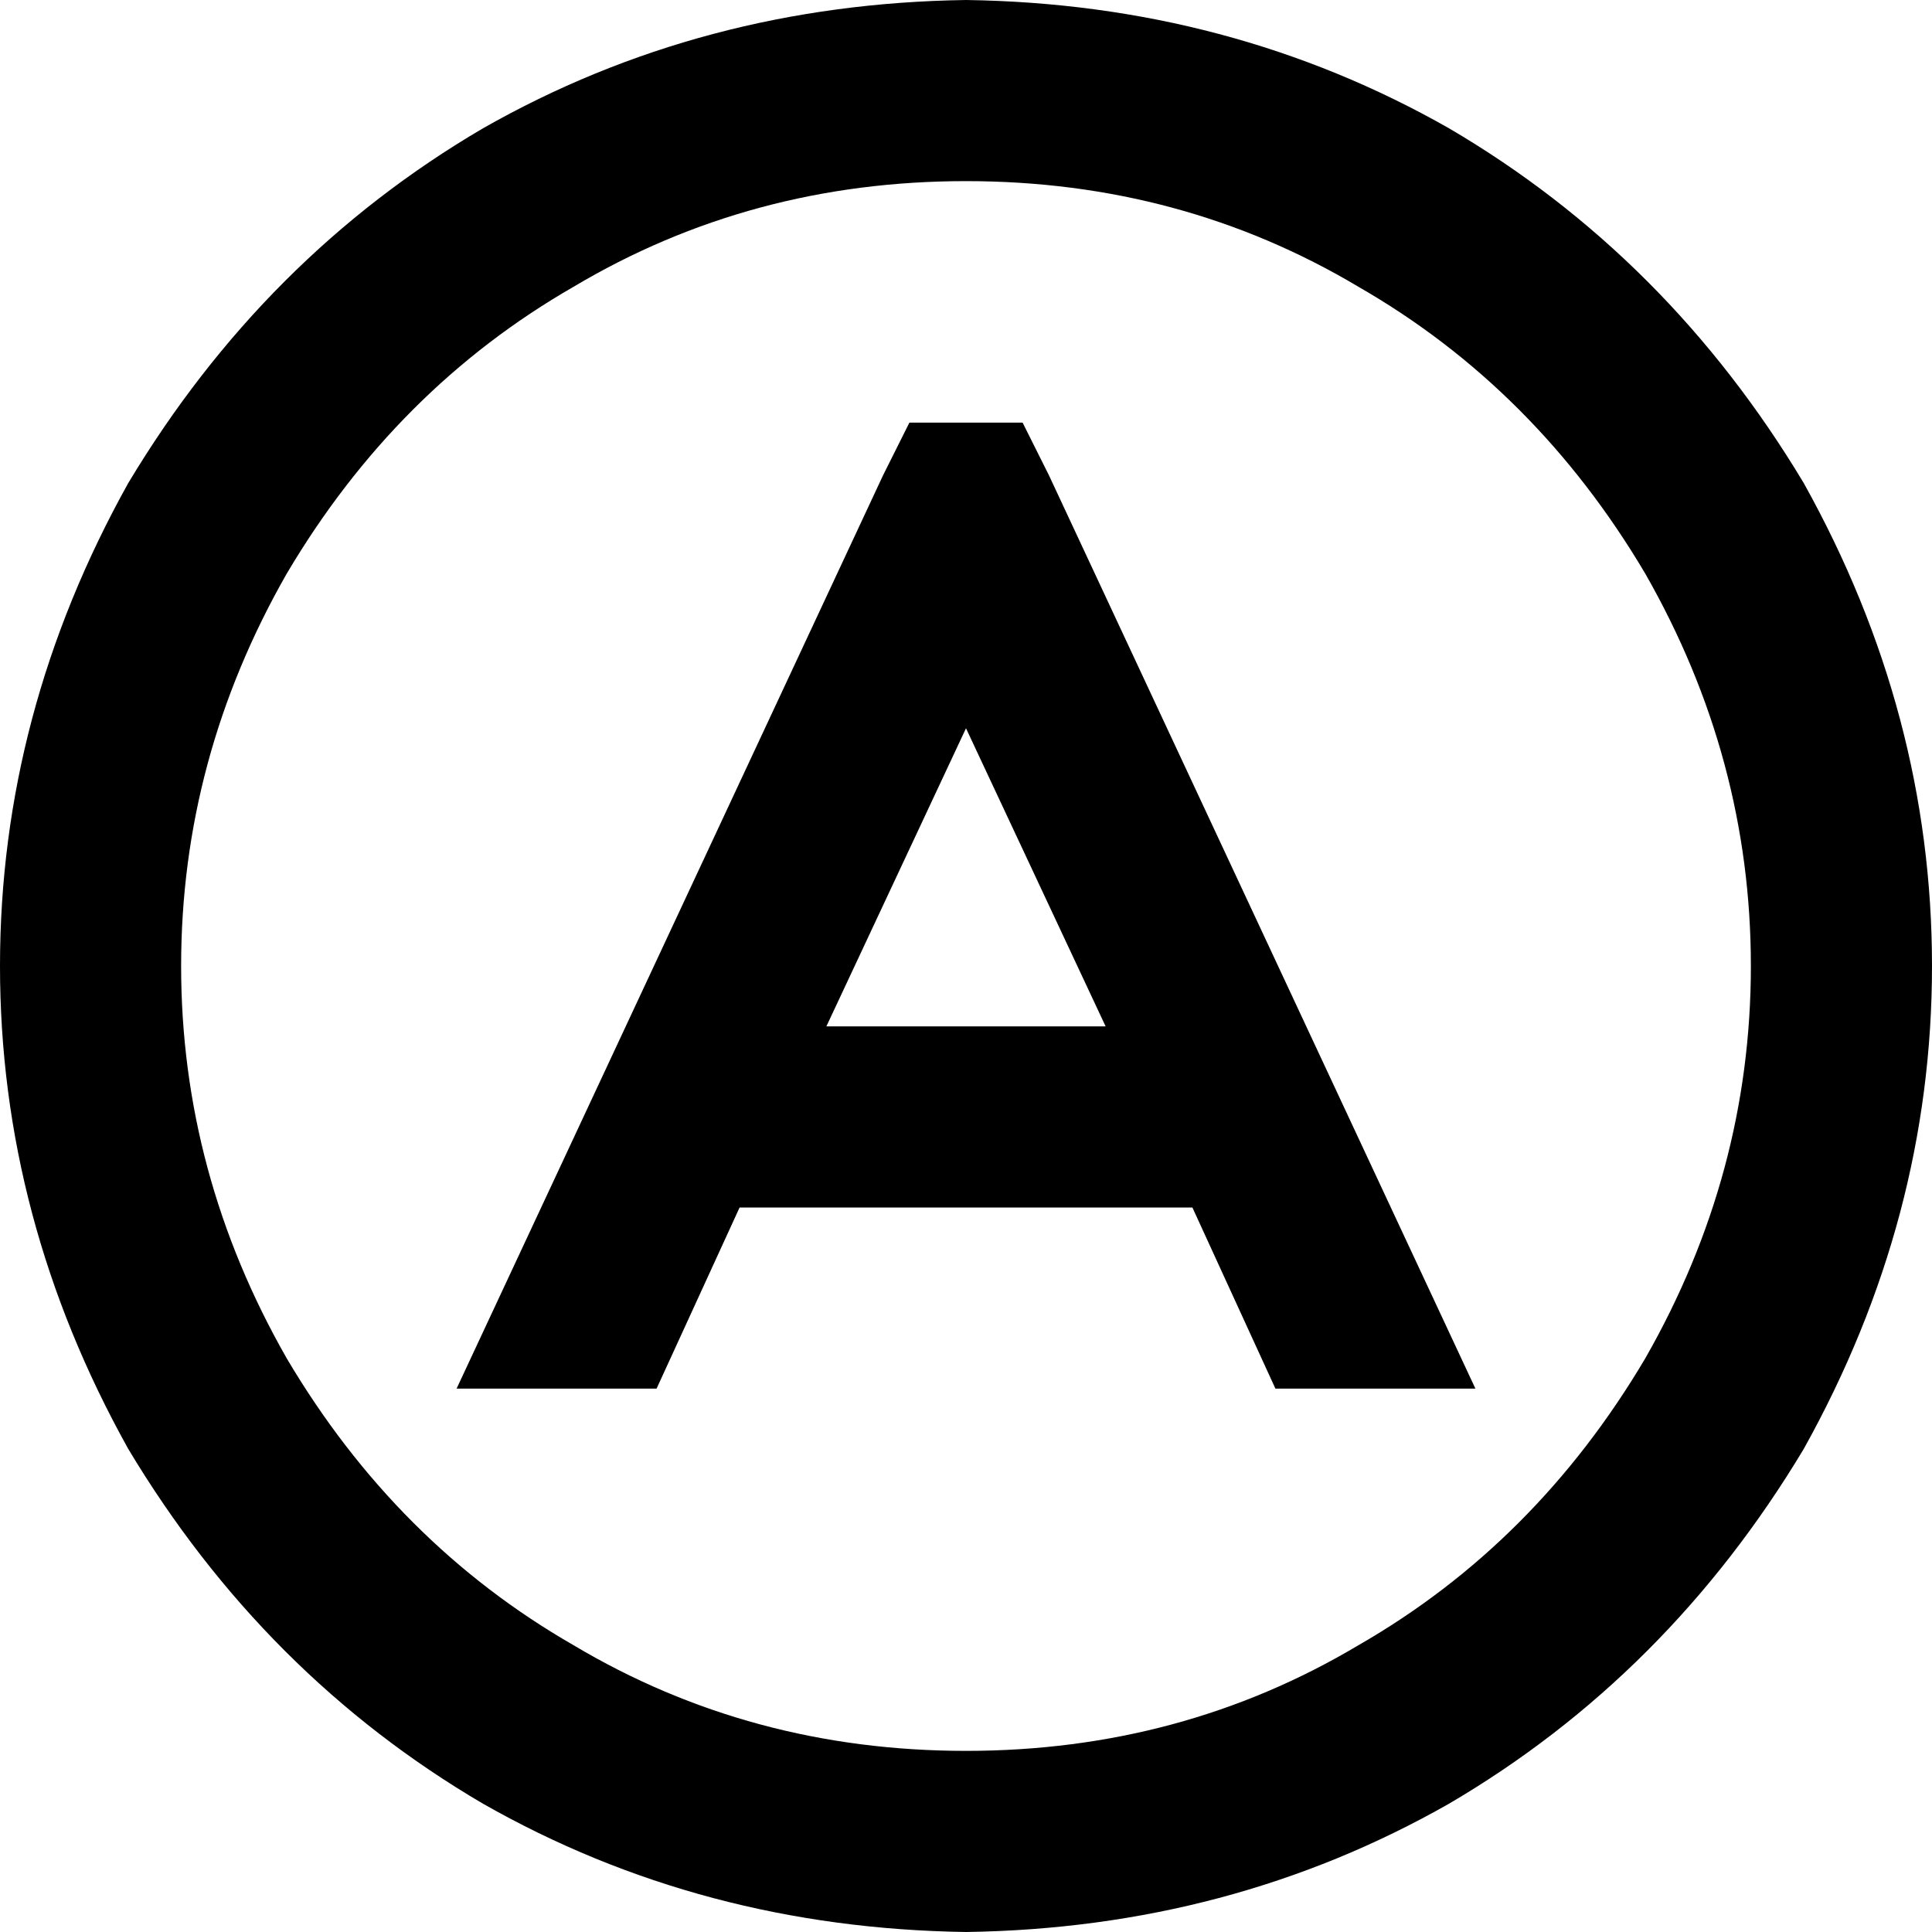 <svg xmlns="http://www.w3.org/2000/svg" viewBox="0 0 512 512">
  <path d="M 256 48 Q 313 48 360 76 L 360 76 L 360 76 Q 407 103 436 152 Q 464 201 464 256 Q 464 311 436 360 Q 407 409 360 436 Q 313 464 256 464 Q 199 464 152 436 Q 105 409 76 360 Q 48 311 48 256 Q 48 201 76 152 Q 105 103 152 76 Q 199 48 256 48 L 256 48 Z M 256 512 Q 326 511 384 478 L 384 478 L 384 478 Q 442 444 478 384 Q 512 323 512 256 Q 512 189 478 128 Q 442 68 384 34 Q 326 1 256 0 Q 186 1 128 34 Q 70 68 34 128 Q 0 189 0 256 Q 0 323 34 384 Q 70 444 128 478 Q 186 511 256 512 L 256 512 Z M 241 112 L 234 126 L 241 112 L 234 126 L 121 368 L 121 368 L 174 368 L 174 368 L 196 320 L 196 320 L 316 320 L 316 320 L 338 368 L 338 368 L 391 368 L 391 368 L 278 126 L 278 126 L 271 112 L 271 112 L 241 112 L 241 112 Z M 256 193 L 293 272 L 256 193 L 293 272 L 219 272 L 219 272 L 256 193 L 256 193 Z" />
</svg>